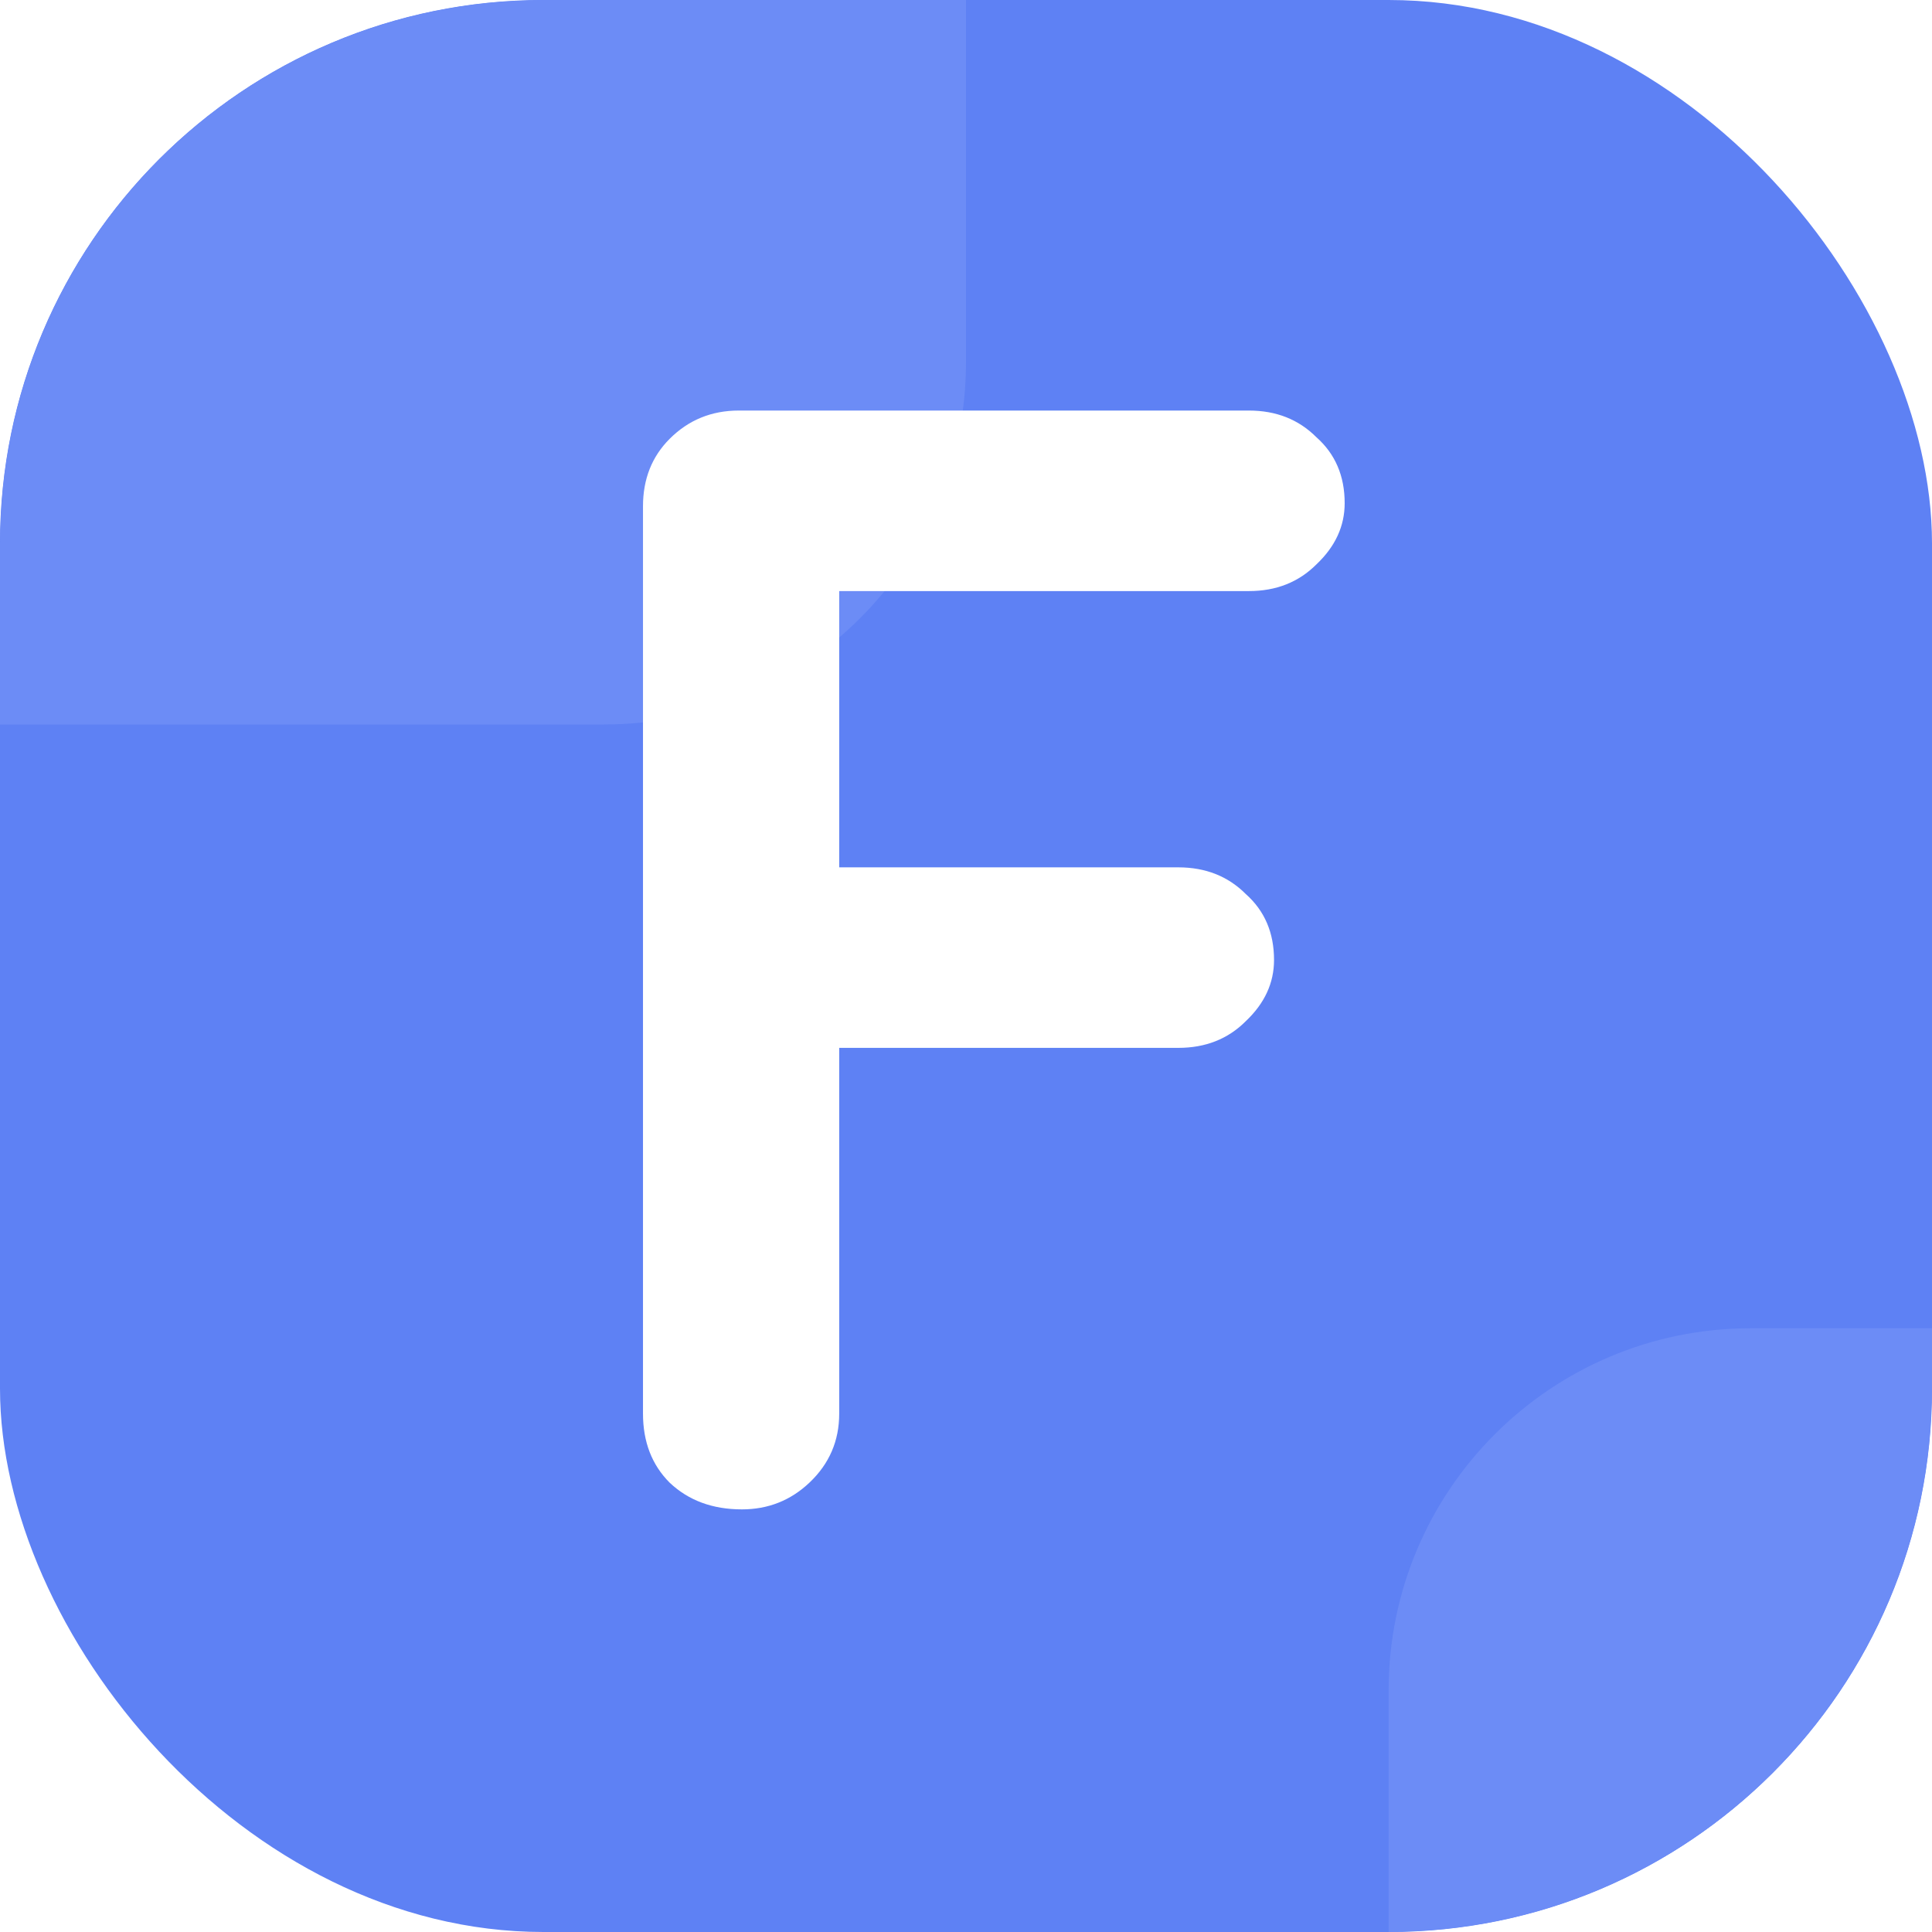 <svg viewBox="0 0 32 32" fill="none" xmlns="http://www.w3.org/2000/svg">
<g clip-path="url(#clip0)">
<rect width="32" height="32" rx="9" fill="#5E81F4"/>
<g filter="url(#filter0_d)">
<rect x="-9" y="-10" width="25" height="23" rx="6" fill="#6C8CF6"/>
</g>
<g filter="url(#filter1_d)">
<path d="M13.9 10.79V15.366H19.516C19.967 15.366 20.34 15.513 20.634 15.808C20.946 16.085 21.102 16.449 21.102 16.9C21.102 17.281 20.946 17.619 20.634 17.914C20.34 18.209 19.967 18.356 19.516 18.356H13.9V24.414C13.9 24.865 13.736 25.246 13.406 25.558C13.094 25.853 12.722 26 12.288 26C11.803 26 11.404 25.853 11.092 25.558C10.797 25.263 10.65 24.882 10.65 24.414V9.386C10.65 8.935 10.797 8.563 11.092 8.268C11.404 7.956 11.786 7.8 12.236 7.8H20.686C21.137 7.8 21.509 7.947 21.804 8.242C22.116 8.519 22.272 8.883 22.272 9.334C22.272 9.715 22.116 10.053 21.804 10.348C21.509 10.643 21.137 10.79 20.686 10.79H13.9Z" fill="white"/>
</g>
<g filter="url(#filter2_d)">
<rect x="23" y="23" width="25" height="23" rx="6" fill="#6C8CF6"/>
</g>
</g>
<defs>
<filter id="filter0_d" x="-12" y="-14" width="31" height="29" filterUnits="userSpaceOnUse" color-interpolation-filters="sRGB">
<feFlood flood-opacity="0" result="BackgroundImageFix"/>
<feColorMatrix in="SourceAlpha" type="matrix" values="0 0 0 0 0 0 0 0 0 0 0 0 0 0 0 0 0 0 127 0"/>
<feOffset dy="-1"/>
<feGaussianBlur stdDeviation="1.5"/>
<feColorMatrix type="matrix" values="0 0 0 0 0.231 0 0 0 0 0.396 0 0 0 0 0.937 0 0 0 0.3 0"/>
<feBlend mode="normal" in2="BackgroundImageFix" result="effect1_dropShadow"/>
<feBlend mode="normal" in="SourceGraphic" in2="effect1_dropShadow" result="shape"/>
</filter>
<filter id="filter1_d" x="7.65" y="3.8" width="17.622" height="24.2" filterUnits="userSpaceOnUse" color-interpolation-filters="sRGB">
<feFlood flood-opacity="0" result="BackgroundImageFix"/>
<feColorMatrix in="SourceAlpha" type="matrix" values="0 0 0 0 0 0 0 0 0 0 0 0 0 0 0 0 0 0 127 0"/>
<feOffset dy="-1"/>
<feGaussianBlur stdDeviation="1.5"/>
<feColorMatrix type="matrix" values="0 0 0 0 0.231 0 0 0 0 0.396 0 0 0 0 0.937 0 0 0 0.3 0"/>
<feBlend mode="normal" in2="BackgroundImageFix" result="effect1_dropShadow"/>
<feBlend mode="normal" in="SourceGraphic" in2="effect1_dropShadow" result="shape"/>
</filter>
<filter id="filter2_d" x="20" y="19" width="31" height="29" filterUnits="userSpaceOnUse" color-interpolation-filters="sRGB">
<feFlood flood-opacity="0" result="BackgroundImageFix"/>
<feColorMatrix in="SourceAlpha" type="matrix" values="0 0 0 0 0 0 0 0 0 0 0 0 0 0 0 0 0 0 127 0"/>
<feOffset dy="-1"/>
<feGaussianBlur stdDeviation="1.5"/>
<feColorMatrix type="matrix" values="0 0 0 0 0.231 0 0 0 0 0.396 0 0 0 0 0.937 0 0 0 0.3 0"/>
<feBlend mode="normal" in2="BackgroundImageFix" result="effect1_dropShadow"/>
<feBlend mode="normal" in="SourceGraphic" in2="effect1_dropShadow" result="shape"/>
</filter>
<clipPath id="clip0">
<rect width="32" height="32" rx="9" fill="white"/>
</clipPath>
</defs>
</svg>
